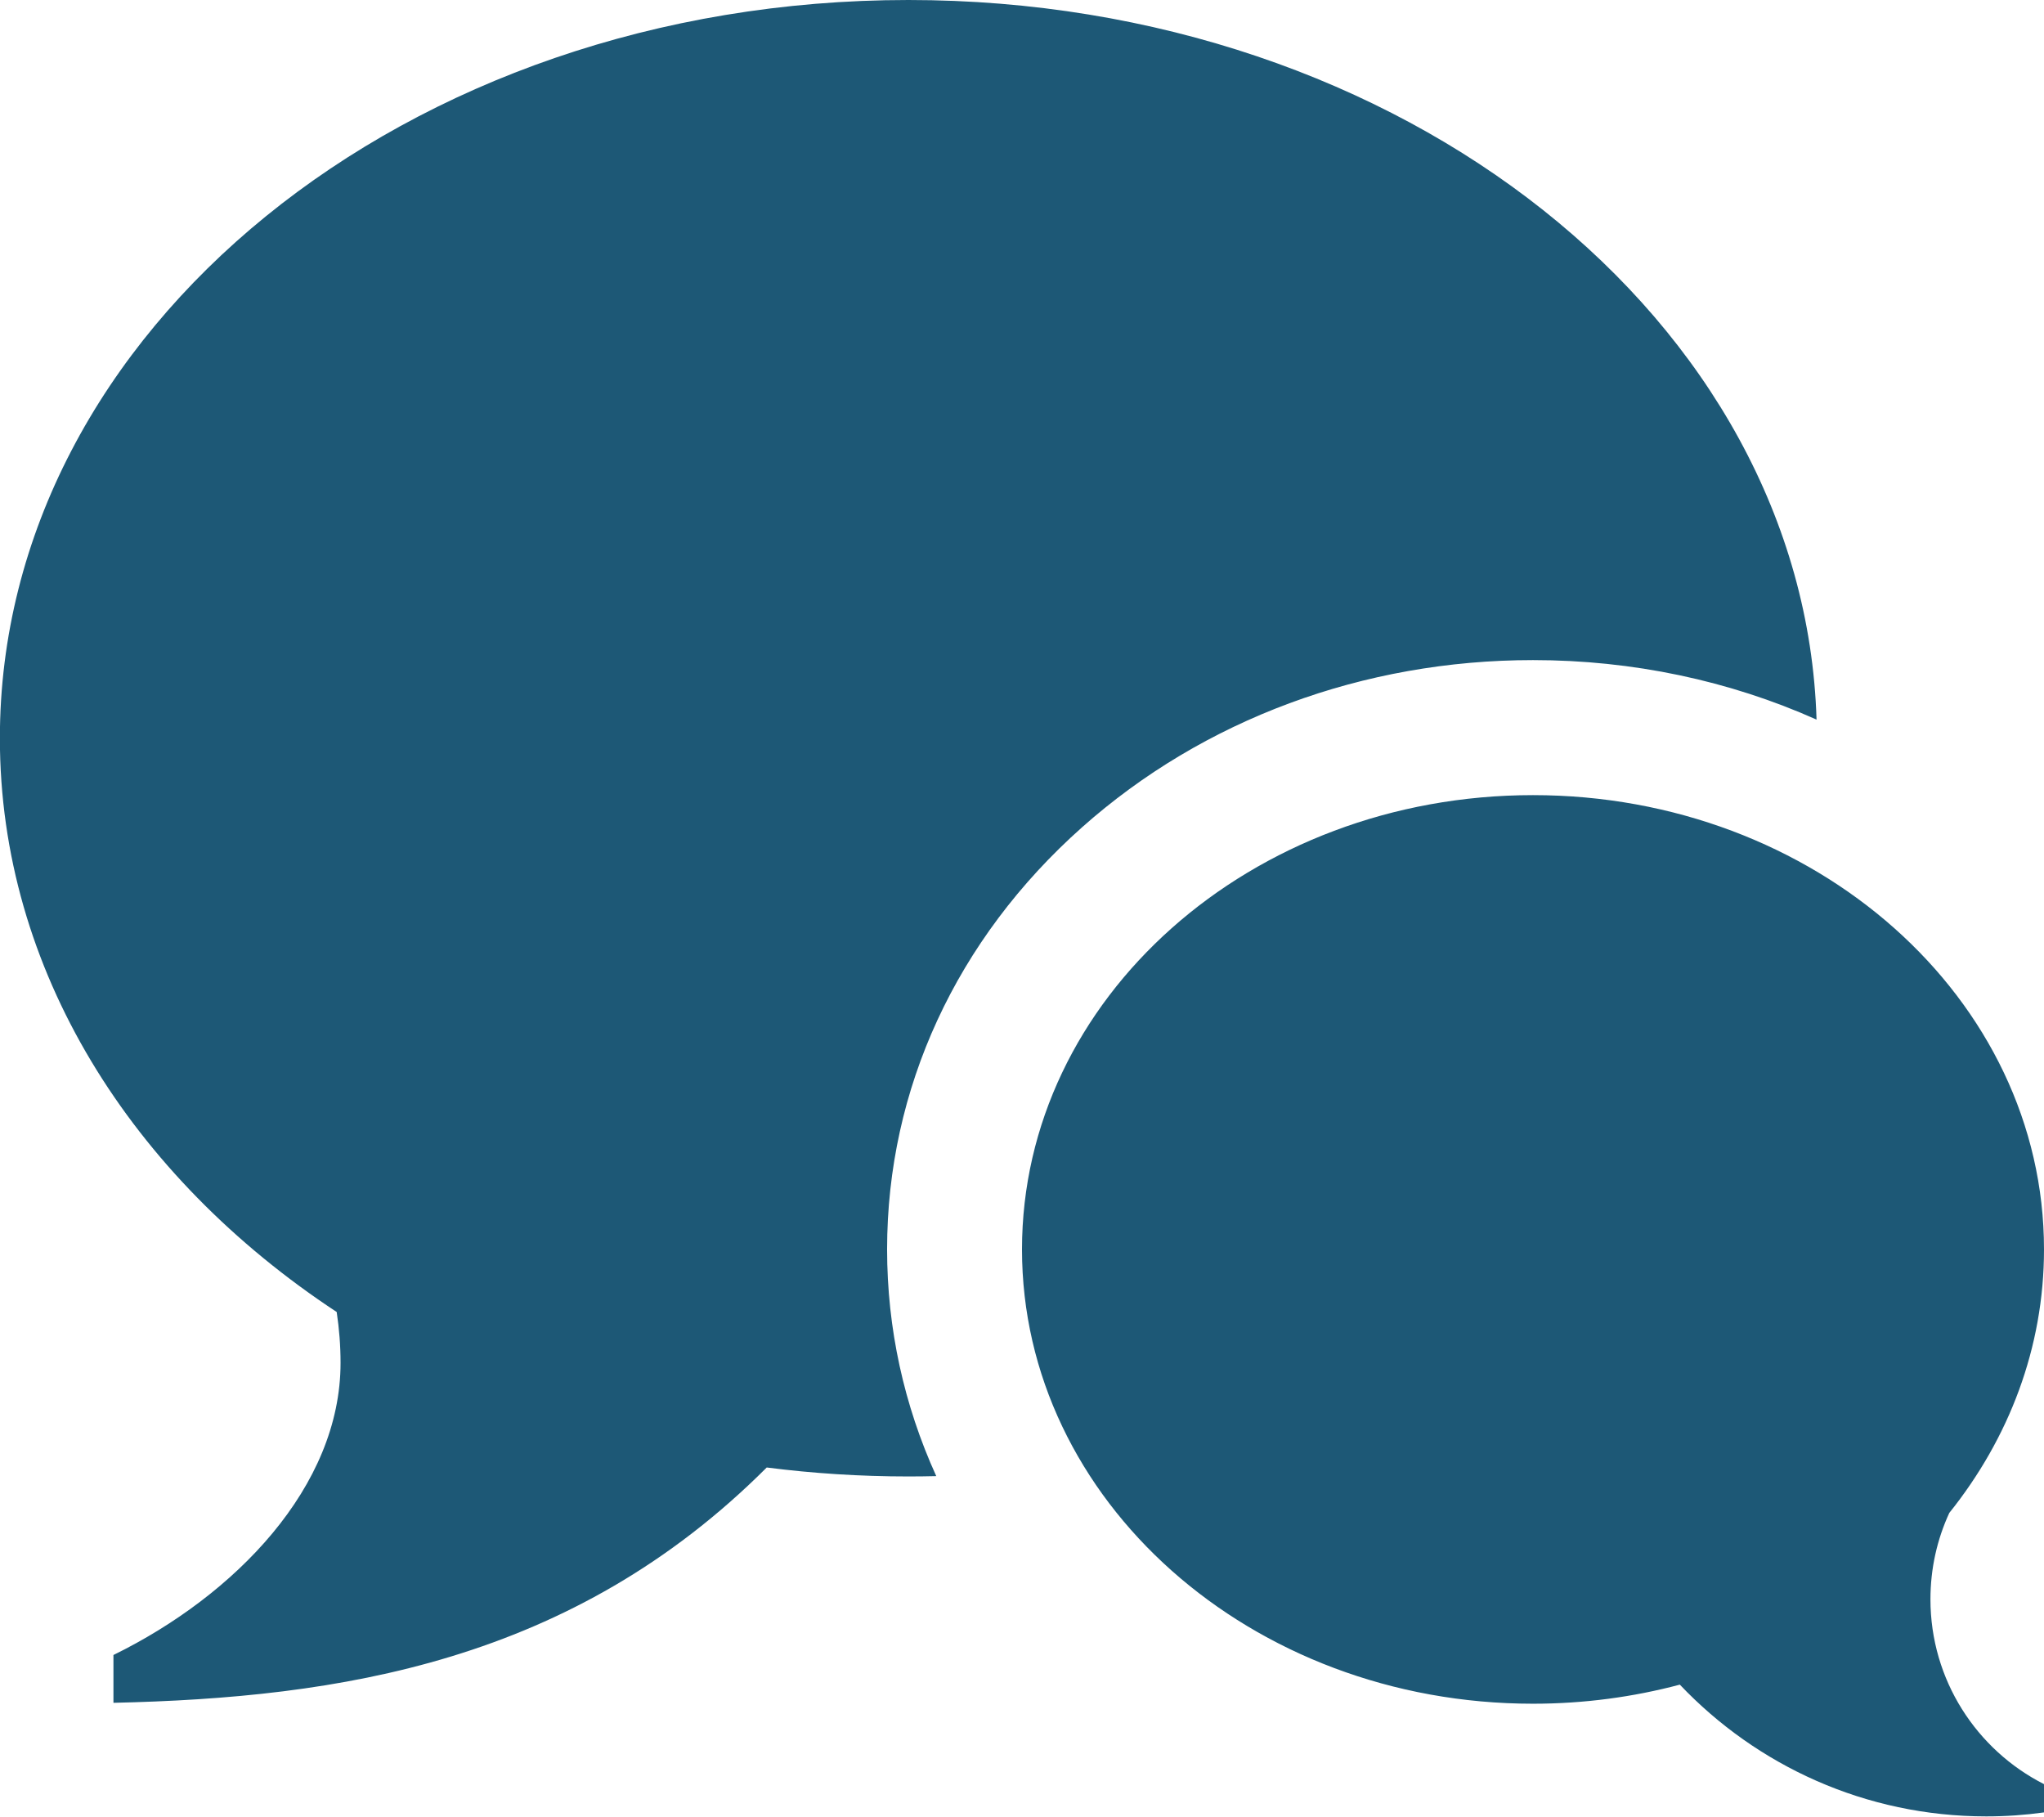 <?xml version="1.0" encoding="UTF-8" standalone="no"?>
<svg width="18px" height="16px" viewBox="0 0 18 16" version="1.1" xmlns="http://www.w3.org/2000/svg" xmlns:xlink="http://www.w3.org/1999/xlink">
    <!-- Generator: Sketch 3.7.2 (28276) - http://www.bohemiancoding.com/sketch -->
    <title>Shape</title>
    <desc>Created with Sketch.</desc>
    <defs></defs>
    <g id="Page-1" stroke="none" stroke-width="1" fill="none" fill-rule="evenodd">
        <path d="M17,14.081 C17,14.792 17.407,15.408 18,15.709 L18,15.958 C17.834,15.981 17.665,15.993 17.492,15.993 C16.429,15.993 15.471,15.547 14.793,14.833 C14.383,14.942 13.949,15.001 13.5,15.001 C11.015,15.001 9,13.21 9,11.001 C9,8.792 11.015,7.001 13.5,7.001 C15.985,7.001 18,8.792 18,11.001 C18,11.866 17.691,12.666 17.166,13.321 C17.059,13.553 17,13.81 17,14.082 L17,14.081 Z M8,0 C12.351,0 15.89,2.822 15.997,6.336 C15.229,5.993 14.378,5.812 13.5,5.812 C12.007,5.812 10.597,6.335 9.529,7.284 C8.422,8.268 7.812,9.588 7.812,11 C7.812,11.698 7.961,12.373 8.245,12.997 C8.163,12.999 8.081,13 7.999,13 C7.575,13 7.158,12.973 6.752,12.921 C5.034,14.639 2.982,14.948 0.999,14.993 L0.999,14.572 C2.07,14.047 2.999,13.092 2.999,12 C2.999,11.848 2.987,11.698 2.965,11.552 C1.156,10.36 -0.001,8.54 -0.001,6.5 C-0.001,2.91 3.581,0 7.999,0 L8,0 Z" id="Shape" fill="#1D5876"></path>
    </g>
</svg>